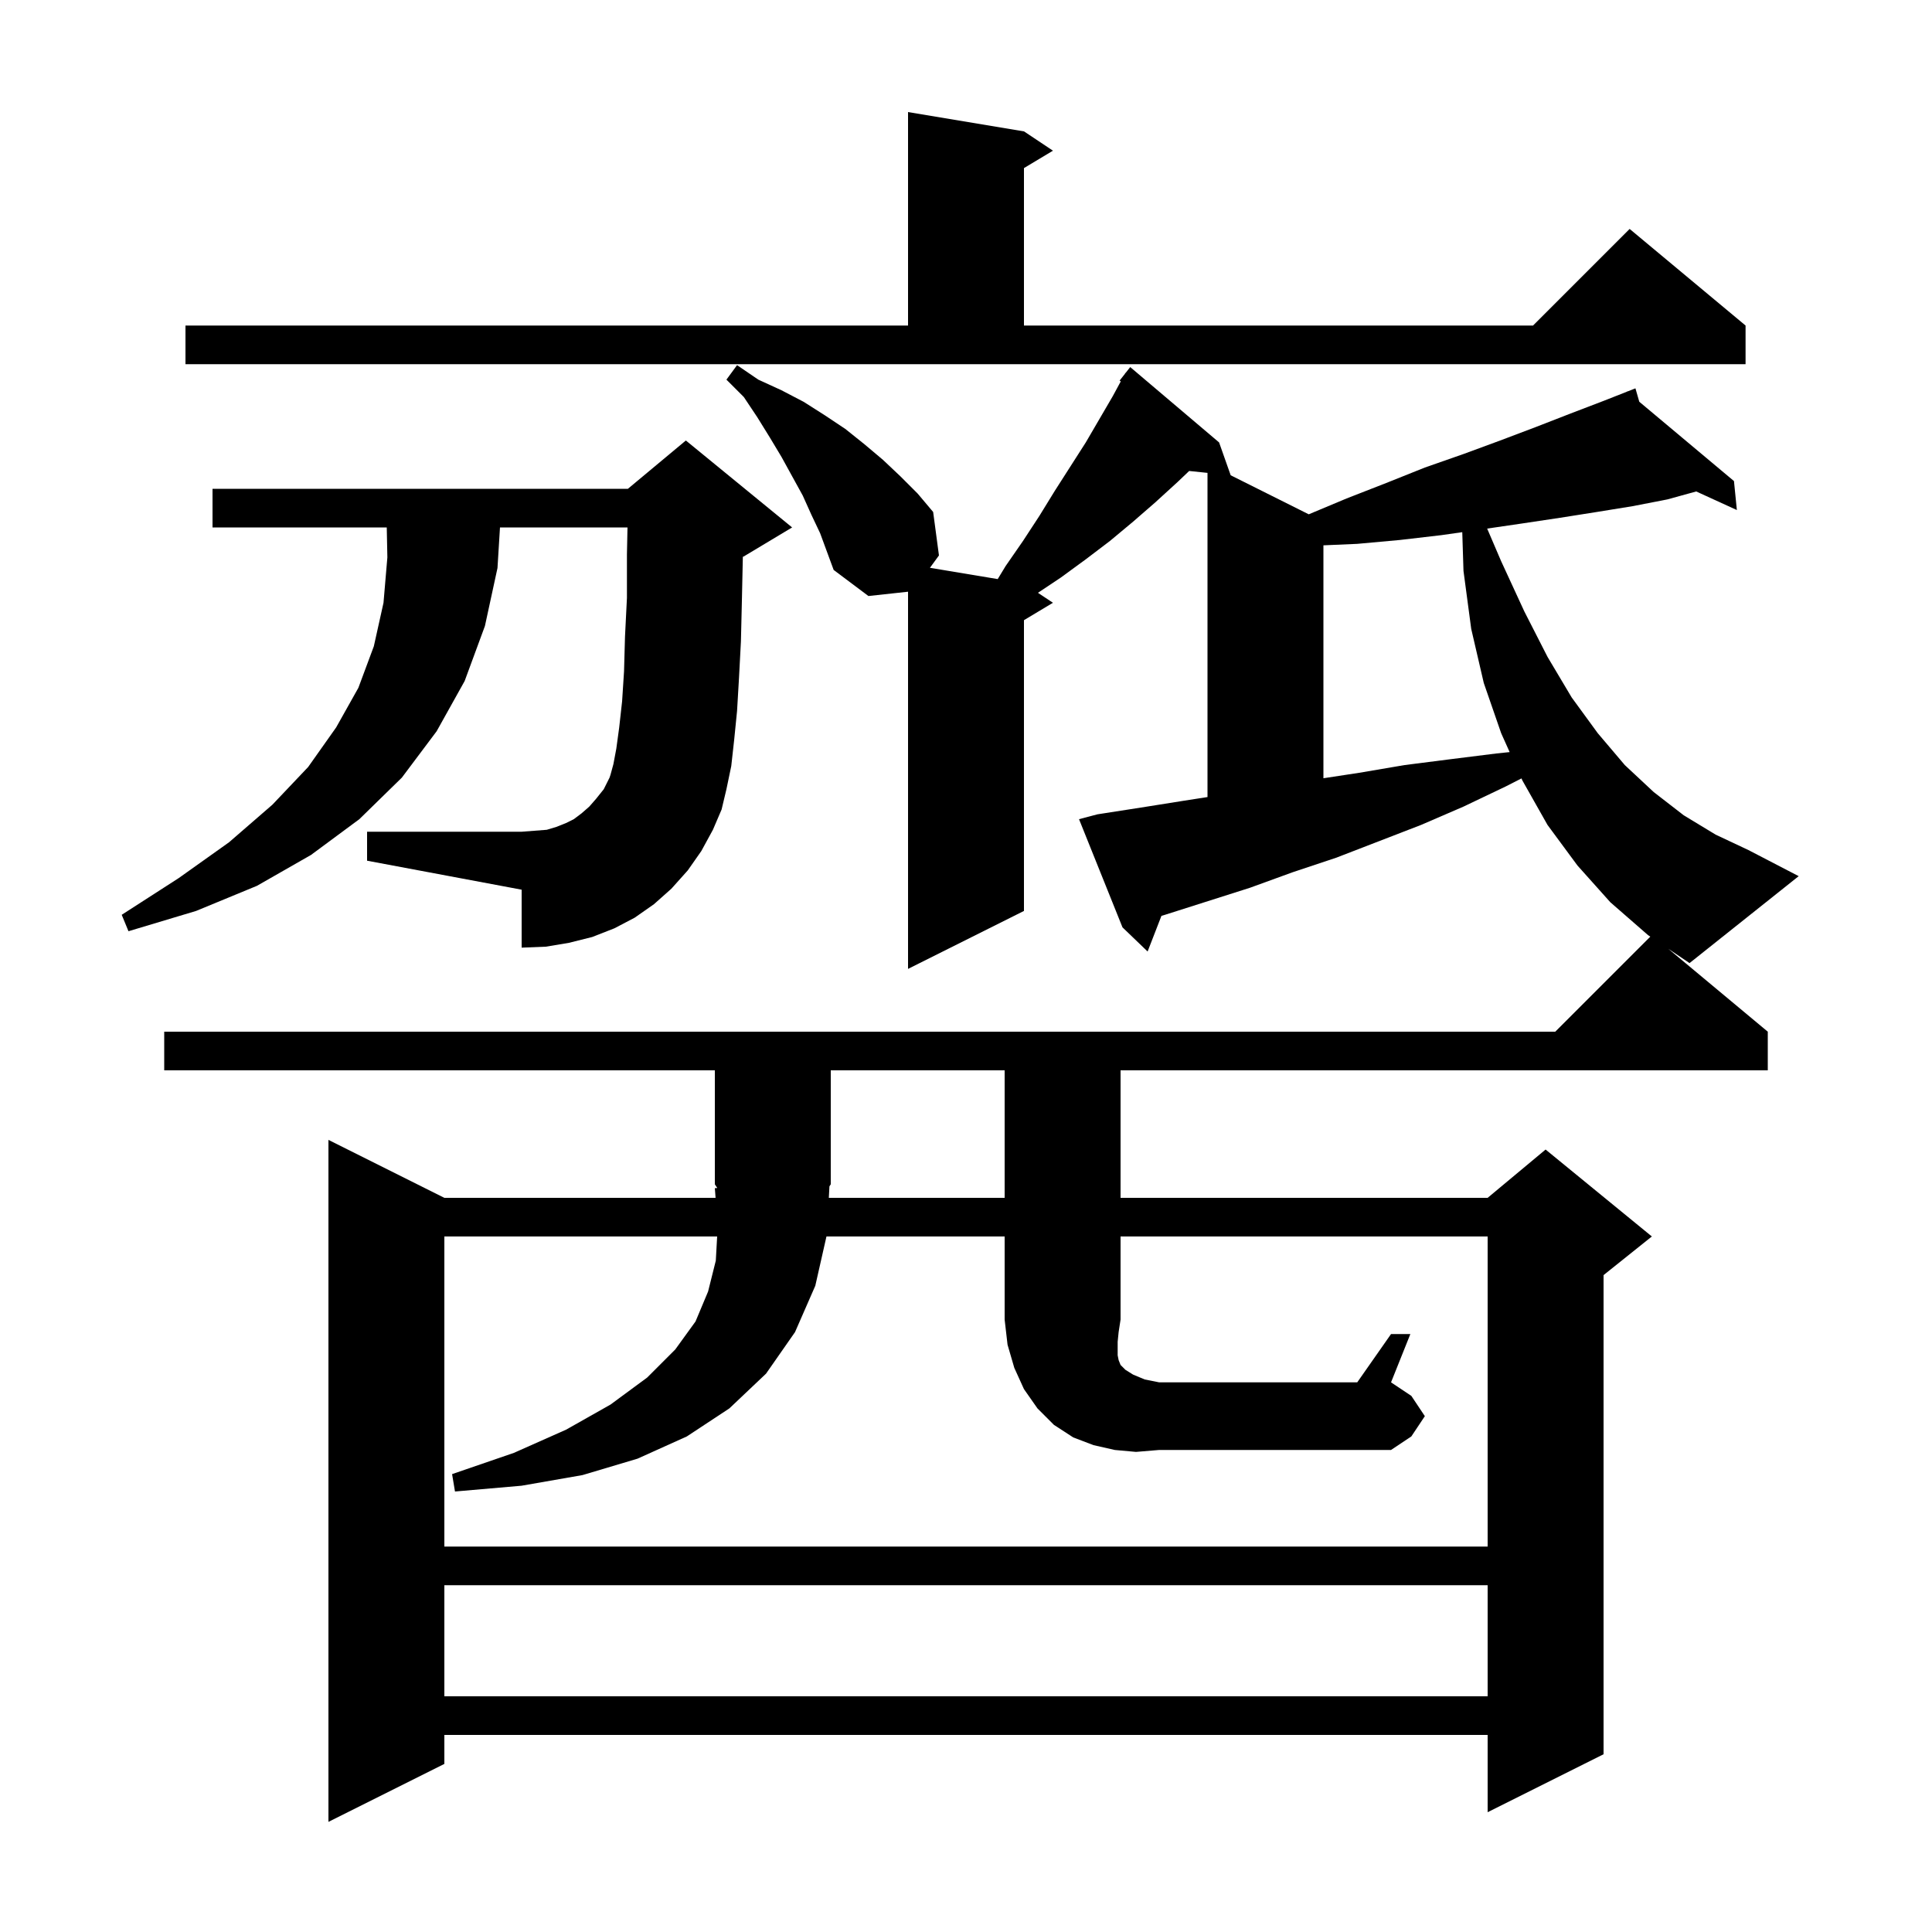 <svg xmlns="http://www.w3.org/2000/svg" xmlns:xlink="http://www.w3.org/1999/xlink" version="1.1" baseProfile="full" viewBox="0 0 200 200" width="200" height="200"><g fill="currentColor"><path d="M 183.0 106.8 L 183.0 110.8 L 116.0 110.8 L 116.0 124.0 L 154.0 124.0 L 160.0 119.0 L 171.0 128.0 L 166.0 132.0 L 166.0 181.6 L 154.0 187.6 L 154.0 179.6 L 46.0 179.6 L 46.0 182.6 L 34.0 188.6 L 34.0 118.0 L 46.0 124.0 L 74.077 124.0 L 74.0 123.0 L 74.254 122.981 L 74.0 122.6 L 74.0 110.8 L 17.0 110.8 L 17.0 106.8 L 161.0 106.8 L 170.839 96.961 L 170.6 96.8 L 166.7 93.4 L 163.3 89.6 L 160.2 85.4 L 157.6 80.8 L 157.502 80.581 L 155.9 81.4 L 151.5 83.5 L 147.1 85.4 L 138.3 88.8 L 133.8 90.3 L 129.4 91.9 L 120.6 94.7 L 120.232 94.809 L 118.8 98.5 L 116.2 96.0 L 111.7 84.8 L 113.6 84.3 L 118.1 83.6 L 122.5 82.9 L 125.0 82.511 L 125.0 48.952 L 123.102 48.755 L 121.9 49.9 L 119.6 52.0 L 117.3 54.0 L 114.9 56.0 L 112.4 57.9 L 109.8 59.8 L 107.45 61.367 L 109.0 62.4 L 106.0 64.2 L 106.0 94.3 L 94.0 100.3 L 94.0 61.254 L 89.9 61.7 L 86.3 59.0 L 84.9 55.2 L 84.0 53.3 L 83.1 51.3 L 80.9 47.3 L 79.7 45.3 L 78.4 43.2 L 77.0 41.1 L 75.2 39.3 L 76.3 37.8 L 78.5 39.3 L 80.9 40.4 L 83.2 41.6 L 85.4 43.0 L 87.5 44.4 L 89.5 46.0 L 91.4 47.6 L 93.2 49.3 L 95.0 51.1 L 96.6 53.0 L 97.2 57.5 L 96.267 58.778 L 103.282 59.947 L 104.1 58.6 L 105.9 56.0 L 107.6 53.4 L 109.2 50.8 L 112.4 45.8 L 115.2 41.0 L 116.025 39.477 L 115.9 39.4 L 116.437 38.717 L 116.5 38.6 L 116.518 38.613 L 117.0 38.0 L 126.2 45.8 L 127.4 49.2 L 135.481 53.241 L 139.4 51.6 L 143.5 50.0 L 147.5 48.4 L 151.5 47.0 L 155.3 45.6 L 159.0 44.2 L 162.6 42.8 L 166.0 41.5 L 168.418 40.548 L 168.4 40.5 L 168.444 40.537 L 169.3 40.2 L 169.698 41.588 L 179.5 49.8 L 179.8 52.8 L 175.592 50.876 L 172.6 51.7 L 169.0 52.4 L 165.3 53.0 L 161.5 53.6 L 157.5 54.2 L 153.951 54.719 L 155.4 58.1 L 157.8 63.3 L 160.2 68.0 L 162.7 72.2 L 165.4 75.9 L 168.2 79.2 L 171.2 82.0 L 174.3 84.4 L 177.6 86.4 L 181.0 88.0 L 186.2 90.7 L 174.9 99.7 L 172.698 98.215 Z M 46.0 164.1 L 46.0 175.6 L 154.0 175.6 L 154.0 164.1 Z M 117.6 150.3 L 115.4 150.1 L 113.2 149.6 L 111.1 148.8 L 109.1 147.5 L 107.4 145.8 L 106.0 143.8 L 105.0 141.6 L 104.3 139.2 L 104.0 136.6 L 104.0 128.0 L 85.555 128.0 L 84.4 133.1 L 82.3 137.9 L 79.3 142.2 L 75.5 145.8 L 71.1 148.7 L 66.0 151.0 L 60.3 152.7 L 54.0 153.8 L 47.1 154.4 L 46.8 152.6 L 53.2 150.4 L 58.6 148.0 L 63.2 145.4 L 67.0 142.6 L 69.9 139.7 L 72.0 136.8 L 73.3 133.7 L 74.1 130.5 L 74.239 128.0 L 46.0 128.0 L 46.0 160.1 L 154.0 160.1 L 154.0 128.0 L 116.0 128.0 L 116.0 136.6 L 115.8 137.9 L 115.7 138.9 L 115.7 140.3 L 115.8 140.8 L 116.0 141.3 L 116.5 141.8 L 117.3 142.3 L 118.5 142.8 L 120.0 143.1 L 140.5 143.1 L 144.0 138.1 L 146.0 138.1 L 144.0 143.1 L 146.1 144.5 L 147.5 146.6 L 146.1 148.7 L 144.0 150.1 L 120.0 150.1 Z M 85.8 124.0 L 104.0 124.0 L 104.0 110.8 L 86.0 110.8 L 86.0 122.6 L 85.863 122.806 Z M 71.2 90.1 L 69.5 92.0 L 67.7 93.6 L 65.7 95.0 L 63.6 96.1 L 61.3 97.0 L 58.9 97.6 L 56.5 98.0 L 54.0 98.1 L 54.0 92.1 L 38.0 89.1 L 38.0 86.1 L 54.0 86.1 L 56.6 85.9 L 57.6 85.6 L 58.6 85.2 L 59.4 84.8 L 60.2 84.2 L 61.0 83.5 L 61.7 82.7 L 62.5 81.7 L 63.1 80.5 L 63.2 80.2 L 63.5 79.1 L 63.8 77.5 L 64.1 75.3 L 64.4 72.6 L 64.6 69.5 L 64.7 65.9 L 64.9 61.9 L 64.9 57.4 L 64.958 54.6 L 51.758 54.6 L 51.5 58.8 L 50.2 64.8 L 48.1 70.5 L 45.2 75.7 L 41.6 80.5 L 37.2 84.8 L 32.2 88.5 L 26.6 91.7 L 20.3 94.3 L 13.3 96.4 L 12.6 94.7 L 18.5 90.9 L 23.7 87.2 L 28.2 83.3 L 31.9 79.4 L 34.8 75.3 L 37.1 71.2 L 38.7 66.9 L 39.7 62.4 L 40.1 57.7 L 40.037 54.6 L 22.0 54.6 L 22.0 50.6 L 65.0 50.6 L 71.0 45.6 L 82.0 54.6 L 77.0 57.6 L 76.899 57.642 L 76.8 62.2 L 76.7 66.4 L 76.5 70.2 L 76.3 73.6 L 76.0 76.6 L 75.7 79.3 L 75.2 81.7 L 74.7 83.8 L 73.8 85.9 L 72.6 88.1 Z M 149.2 55.4 L 144.9 55.9 L 140.5 56.3 L 137.0 56.452 L 137.0 80.563 L 140.7 80.0 L 145.4 79.2 L 150.1 78.6 L 154.9 78.0 L 156.278 77.856 L 155.4 75.9 L 153.6 70.7 L 152.3 65.1 L 151.5 59.1 L 151.373 55.09 Z M 19.2 33.7 L 94.0 33.7 L 94.0 11.6 L 106.0 13.6 L 109.0 15.6 L 106.0 17.4 L 106.0 33.7 L 158.7 33.7 L 168.7 23.7 L 180.7 33.7 L 180.7 37.7 L 19.2 37.7 Z "/></g></svg>